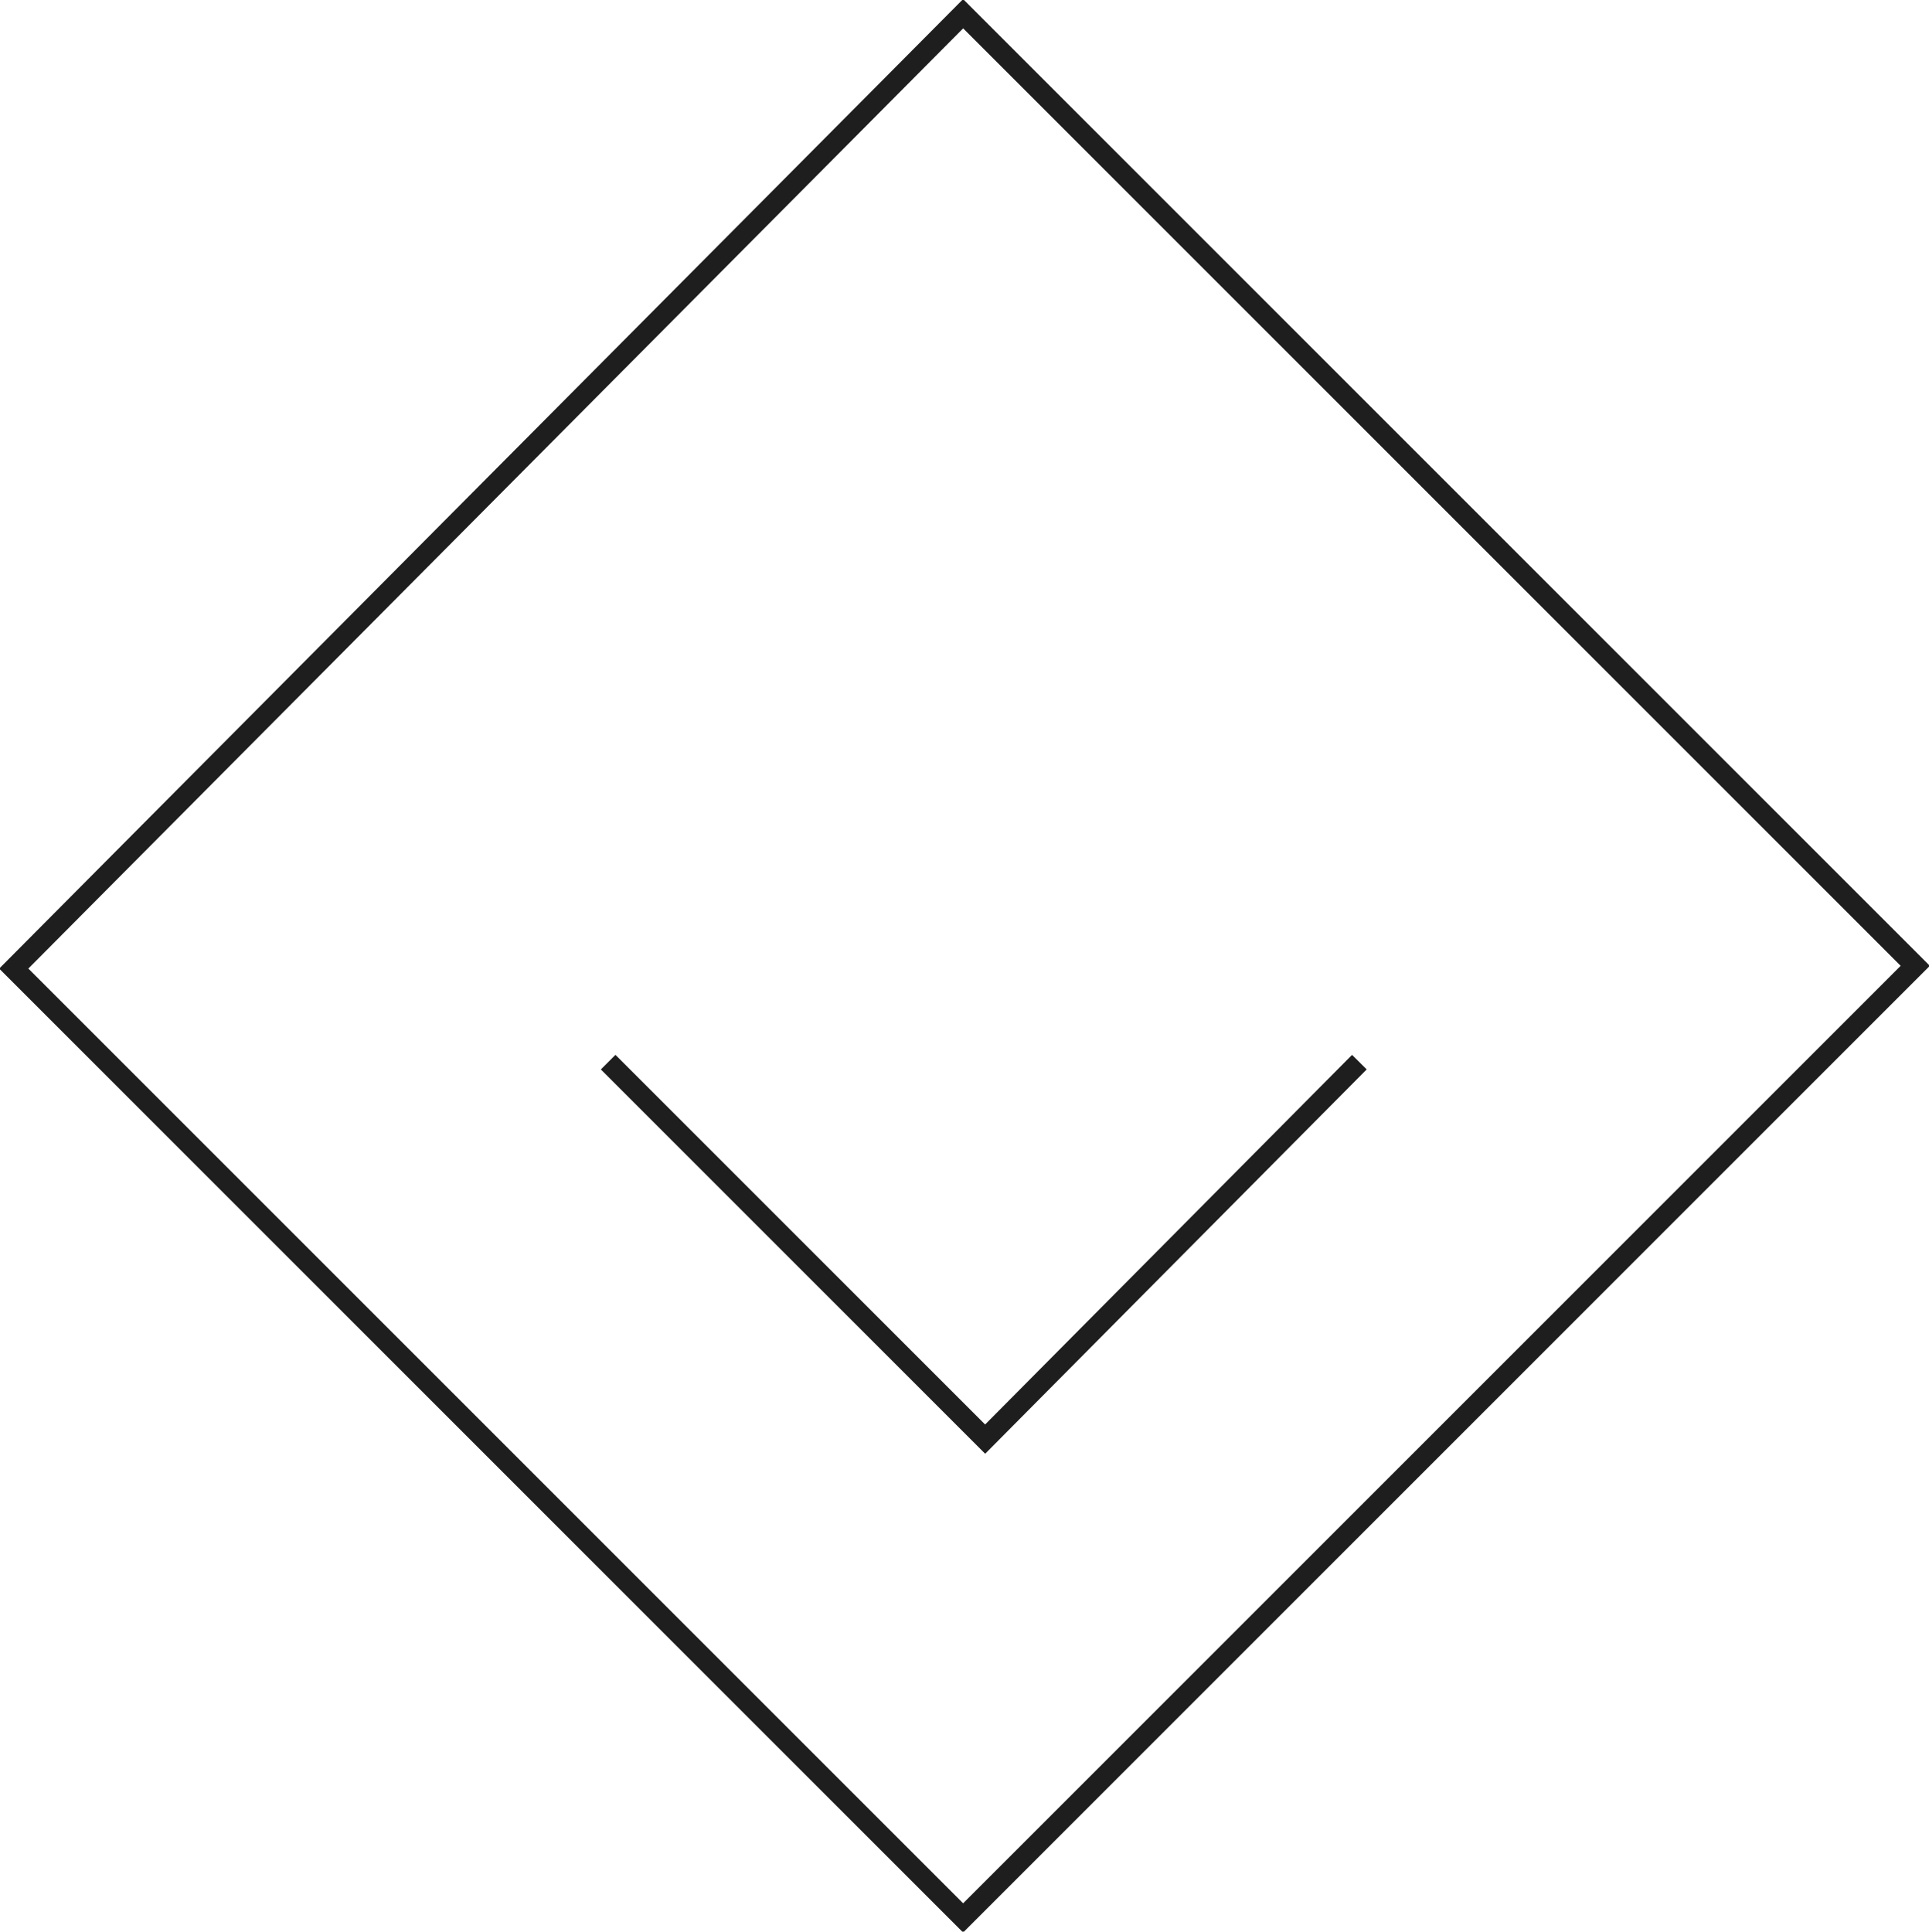 <?xml version="1.0" encoding="utf-8"?>
<!-- Generator: Adobe Illustrator 26.0.2, SVG Export Plug-In . SVG Version: 6.00 Build 0)  -->
<svg version="1.1" id="Layer_1" xmlns="http://www.w3.org/2000/svg" xmlns:xlink="http://www.w3.org/1999/xlink" x="0px" y="0px"
	 viewBox="0 0 70.1 70.2" style="enable-background:new 0 0 70.1 70.2;" xml:space="preserve">
<style type="text/css">
	.st0{fill:none;stroke:#1E1E1E;stroke-width:0.75;stroke-miterlimit:10;}
</style>
<g>
	<polygon class="st0" points="35,69.7 69.6,35.1 35,0.5 0.5,35.2 	"/>
	<polyline class="st0" points="22.1,38.6 35.8,52.3 49.4,38.6 	"/>
</g>
</svg>

